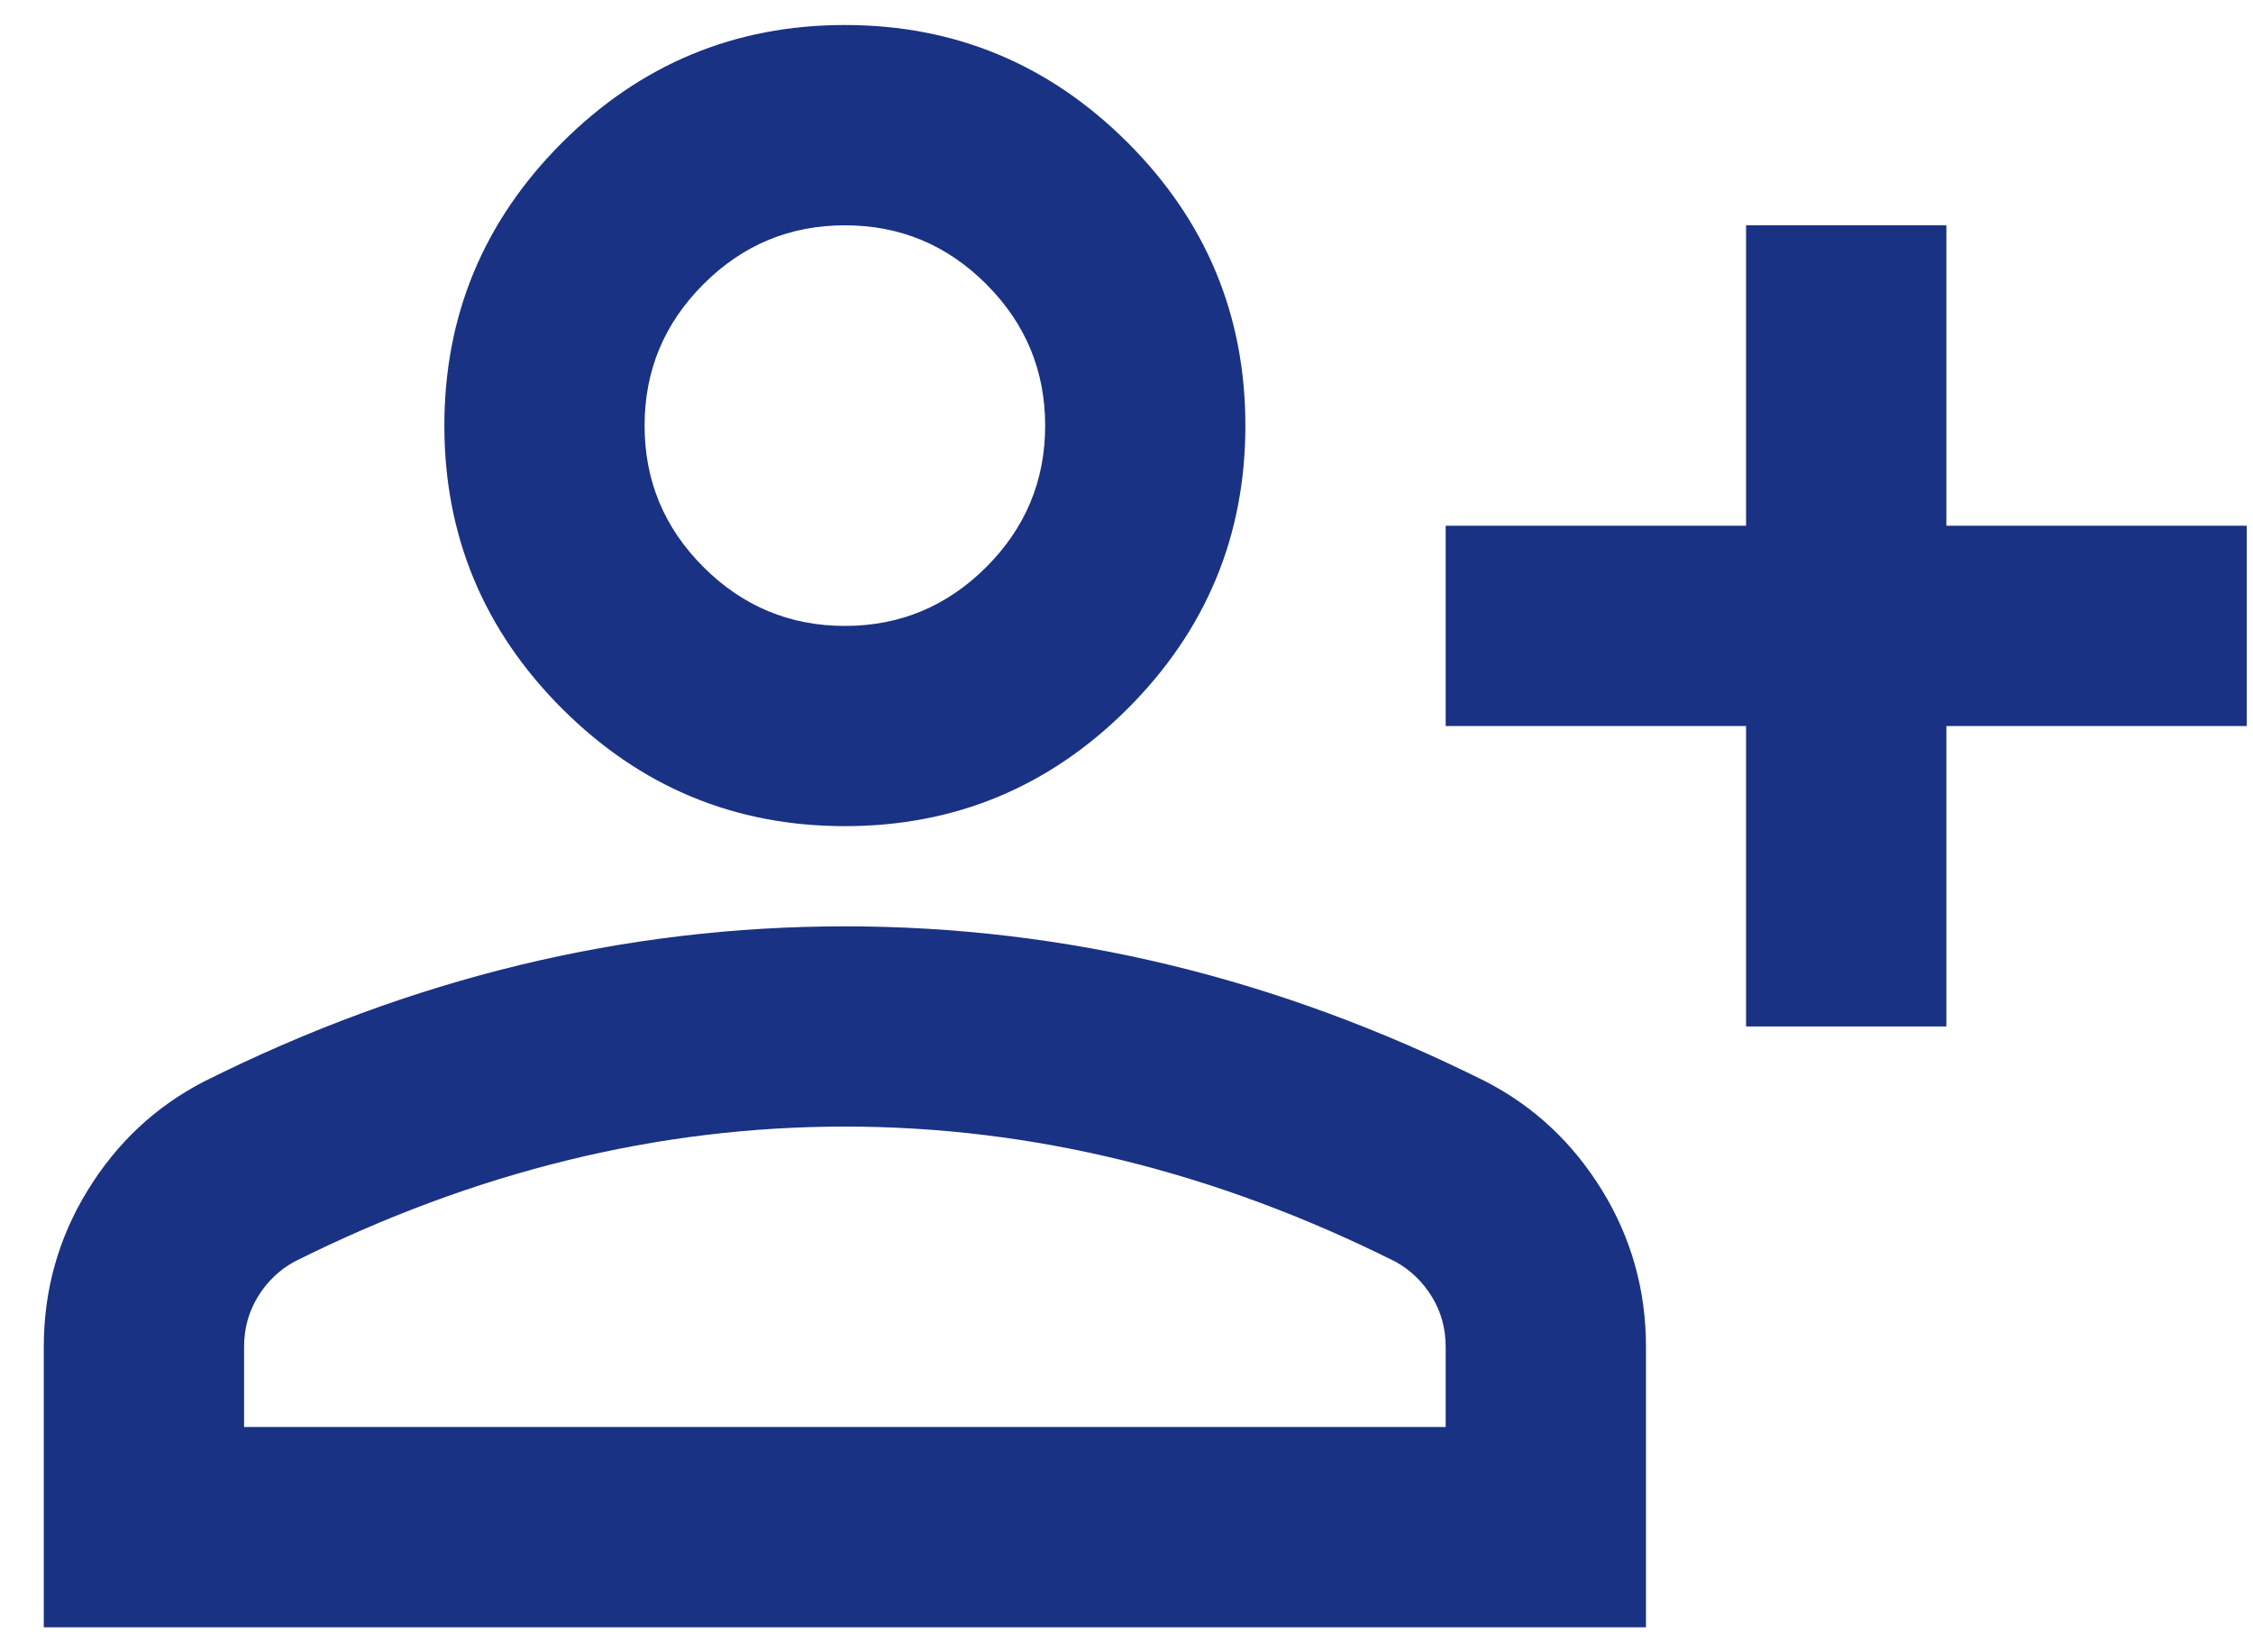 <?xml version="1.0" encoding="UTF-8"?>
<svg xmlns="http://www.w3.org/2000/svg" width="30" height="22" viewBox="0 0 30 22" fill="none">
  <path d="M23.25 13.667V9.667H19.25V7H23.25V3H25.917V7H29.917V9.667H25.917V13.667H23.25ZM11.25 11C9.783 11 8.528 10.478 7.483 9.434C6.439 8.389 5.917 7.133 5.917 5.667C5.917 4.2 6.439 2.945 7.483 1.9C8.528 0.856 9.783 0.333 11.25 0.333C12.717 0.333 13.972 0.856 15.017 1.9C16.061 2.945 16.583 4.2 16.583 5.667C16.583 7.133 16.061 8.389 15.017 9.434C13.972 10.478 12.717 11 11.25 11ZM0.583 21.667V17.933C0.583 17.178 0.778 16.483 1.167 15.85C1.555 15.217 2.072 14.733 2.717 14.4C4.094 13.711 5.494 13.195 6.917 12.85C8.339 12.506 9.783 12.334 11.25 12.334C12.717 12.334 14.161 12.506 15.583 12.85C17.006 13.195 18.405 13.711 19.783 14.4C20.428 14.733 20.944 15.217 21.333 15.85C21.722 16.483 21.917 17.178 21.917 17.933V21.667H0.583ZM3.25 19H19.25V17.933C19.25 17.689 19.189 17.467 19.067 17.267C18.944 17.067 18.783 16.911 18.583 16.8C17.383 16.2 16.172 15.75 14.95 15.45C13.728 15.15 12.494 15 11.25 15C10.005 15 8.772 15.15 7.55 15.45C6.328 15.75 5.117 16.2 3.917 16.8C3.717 16.911 3.555 17.067 3.433 17.267C3.311 17.467 3.25 17.689 3.25 17.933V19ZM11.25 8.334C11.983 8.334 12.611 8.072 13.133 7.55C13.655 7.028 13.917 6.4 13.917 5.667C13.917 4.934 13.655 4.306 13.133 3.784C12.611 3.261 11.983 3 11.25 3C10.517 3 9.889 3.261 9.367 3.784C8.844 4.306 8.583 4.934 8.583 5.667C8.583 6.4 8.844 7.028 9.367 7.55C9.889 8.072 10.517 8.334 11.25 8.334Z" fill="#1A3283"></path>
</svg>
